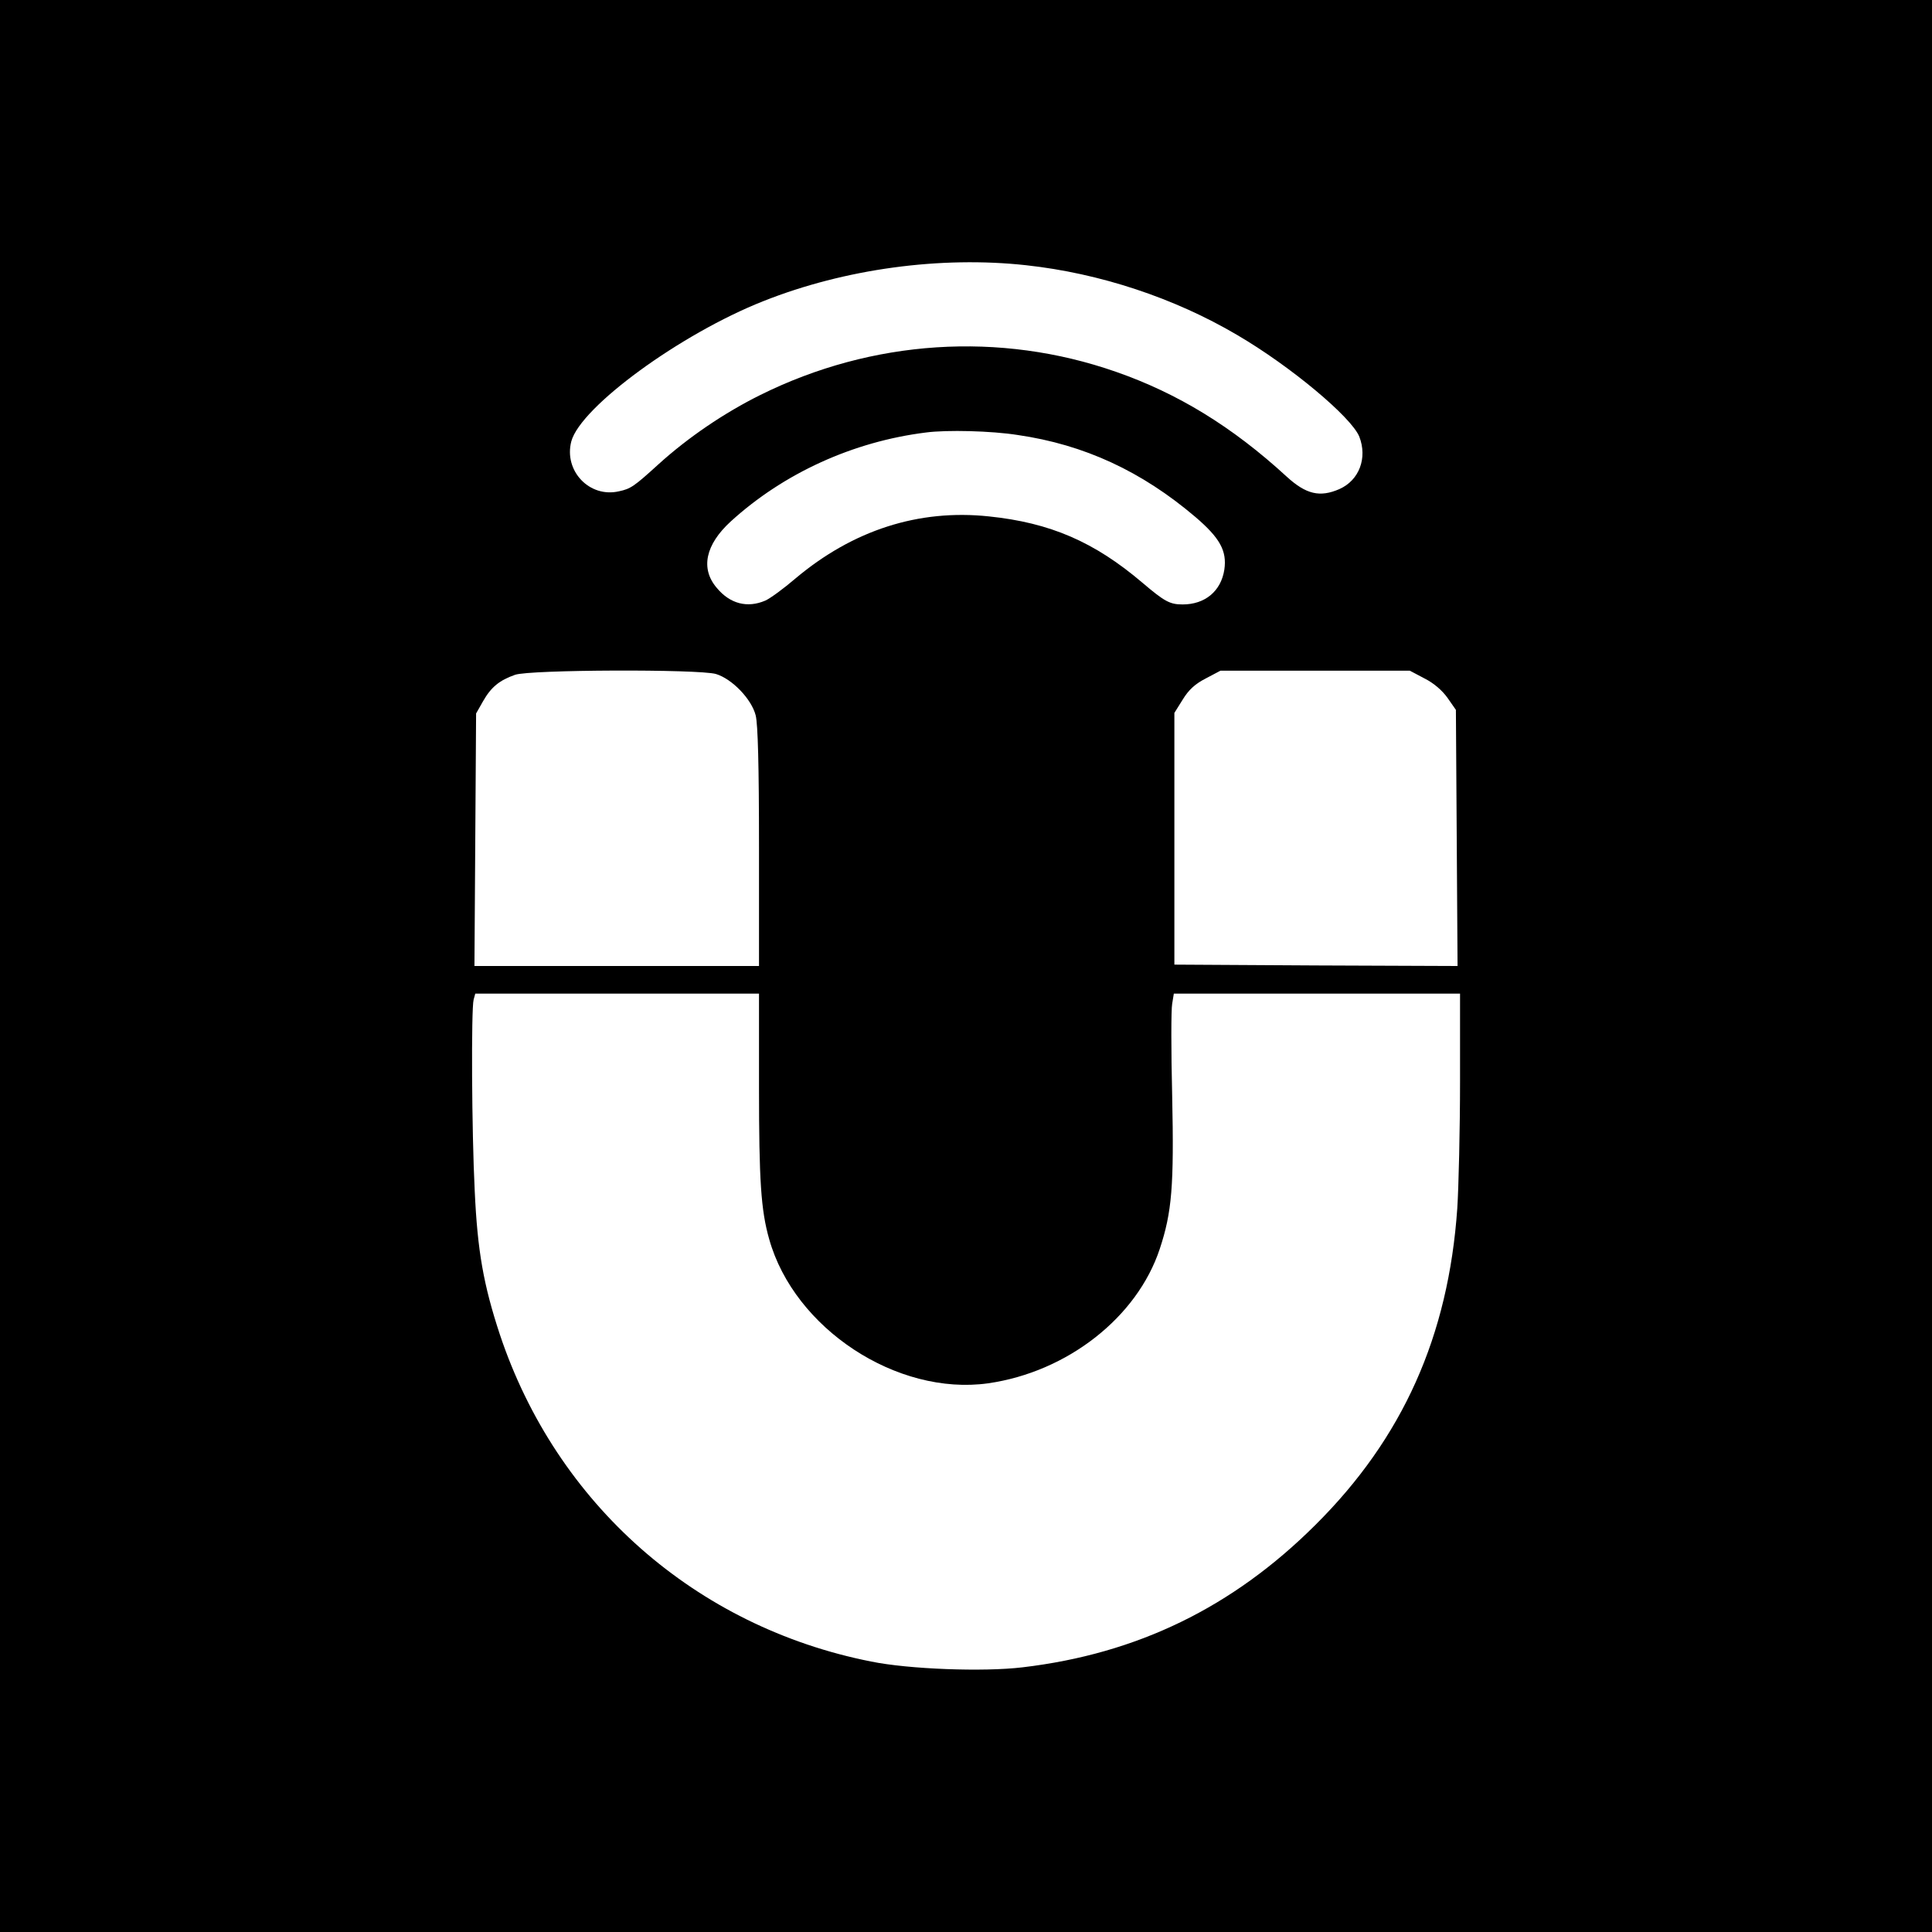 <?xml version="1.0" standalone="no"?>
<!DOCTYPE svg PUBLIC "-//W3C//DTD SVG 20010904//EN"
 "http://www.w3.org/TR/2001/REC-SVG-20010904/DTD/svg10.dtd">
<svg version="1.0" xmlns="http://www.w3.org/2000/svg"
 width="700pt" height="700pt" viewBox="0 0 700 700"
 preserveAspectRatio="xMidYMid meet">
<g transform="translate(0,700) scale(0.1,-0.1)"
fill="#000000" stroke="none">
<path d="M0 3500 l0 -3500 3500 0 3500 0 0 3500 0 3500 -3500 0 -3500 0 0
-3500z m3718 2539 c266 -29 536 -118 765 -253 193 -113 413 -297 442 -368 30
-77 0 -158 -72 -190 -71 -31 -121 -19 -191 45 -197 181 -395 302 -619 380
-421 147 -883 117 -1288 -84 -131 -65 -262 -154 -369 -251 -89 -81 -101 -89
-143 -98 -107 -25 -201 74 -173 181 34 125 395 389 696 508 295 117 642 164
952 130z m-31 -615 c242 -35 450 -132 644 -297 89 -76 115 -123 105 -191 -12
-78 -70 -126 -151 -126 -46 0 -65 10 -145 78 -175 149 -335 218 -557 241 -255
27 -493 -50 -701 -225 -42 -36 -91 -72 -109 -80 -65 -28 -128 -12 -176 46 -60
70 -41 157 51 241 191 174 442 289 707 322 76 10 237 6 332 -9z m-1093 -866
c59 -18 129 -91 144 -150 8 -32 12 -181 12 -477 l0 -431 -515 0 -516 0 3 458
3 457 25 44 c29 51 59 76 116 96 53 19 665 21 728 3z m2567 -16 c34 -17 65
-44 84 -71 l30 -43 3 -464 3 -464 -513 2 -513 3 0 456 0 456 30 48 c22 36 45
57 84 77 l53 28 343 0 343 0 53 -28z m-2411 -1481 c0 -338 7 -446 37 -551 91
-324 463 -568 793 -522 287 41 540 239 622 487 44 133 52 227 45 555 -4 163
-4 312 0 333 l6 37 518 0 519 0 0 -317 c0 -175 -5 -383 -10 -461 -32 -462
-197 -832 -514 -1147 -300 -299 -646 -467 -1061 -516 -141 -17 -412 -7 -549
21 -636 126 -1140 571 -1345 1185 -59 179 -81 302 -91 520 -11 217 -13 659 -4
693 l6 22 514 0 514 0 0 -339z"/>
</g>
</svg>

